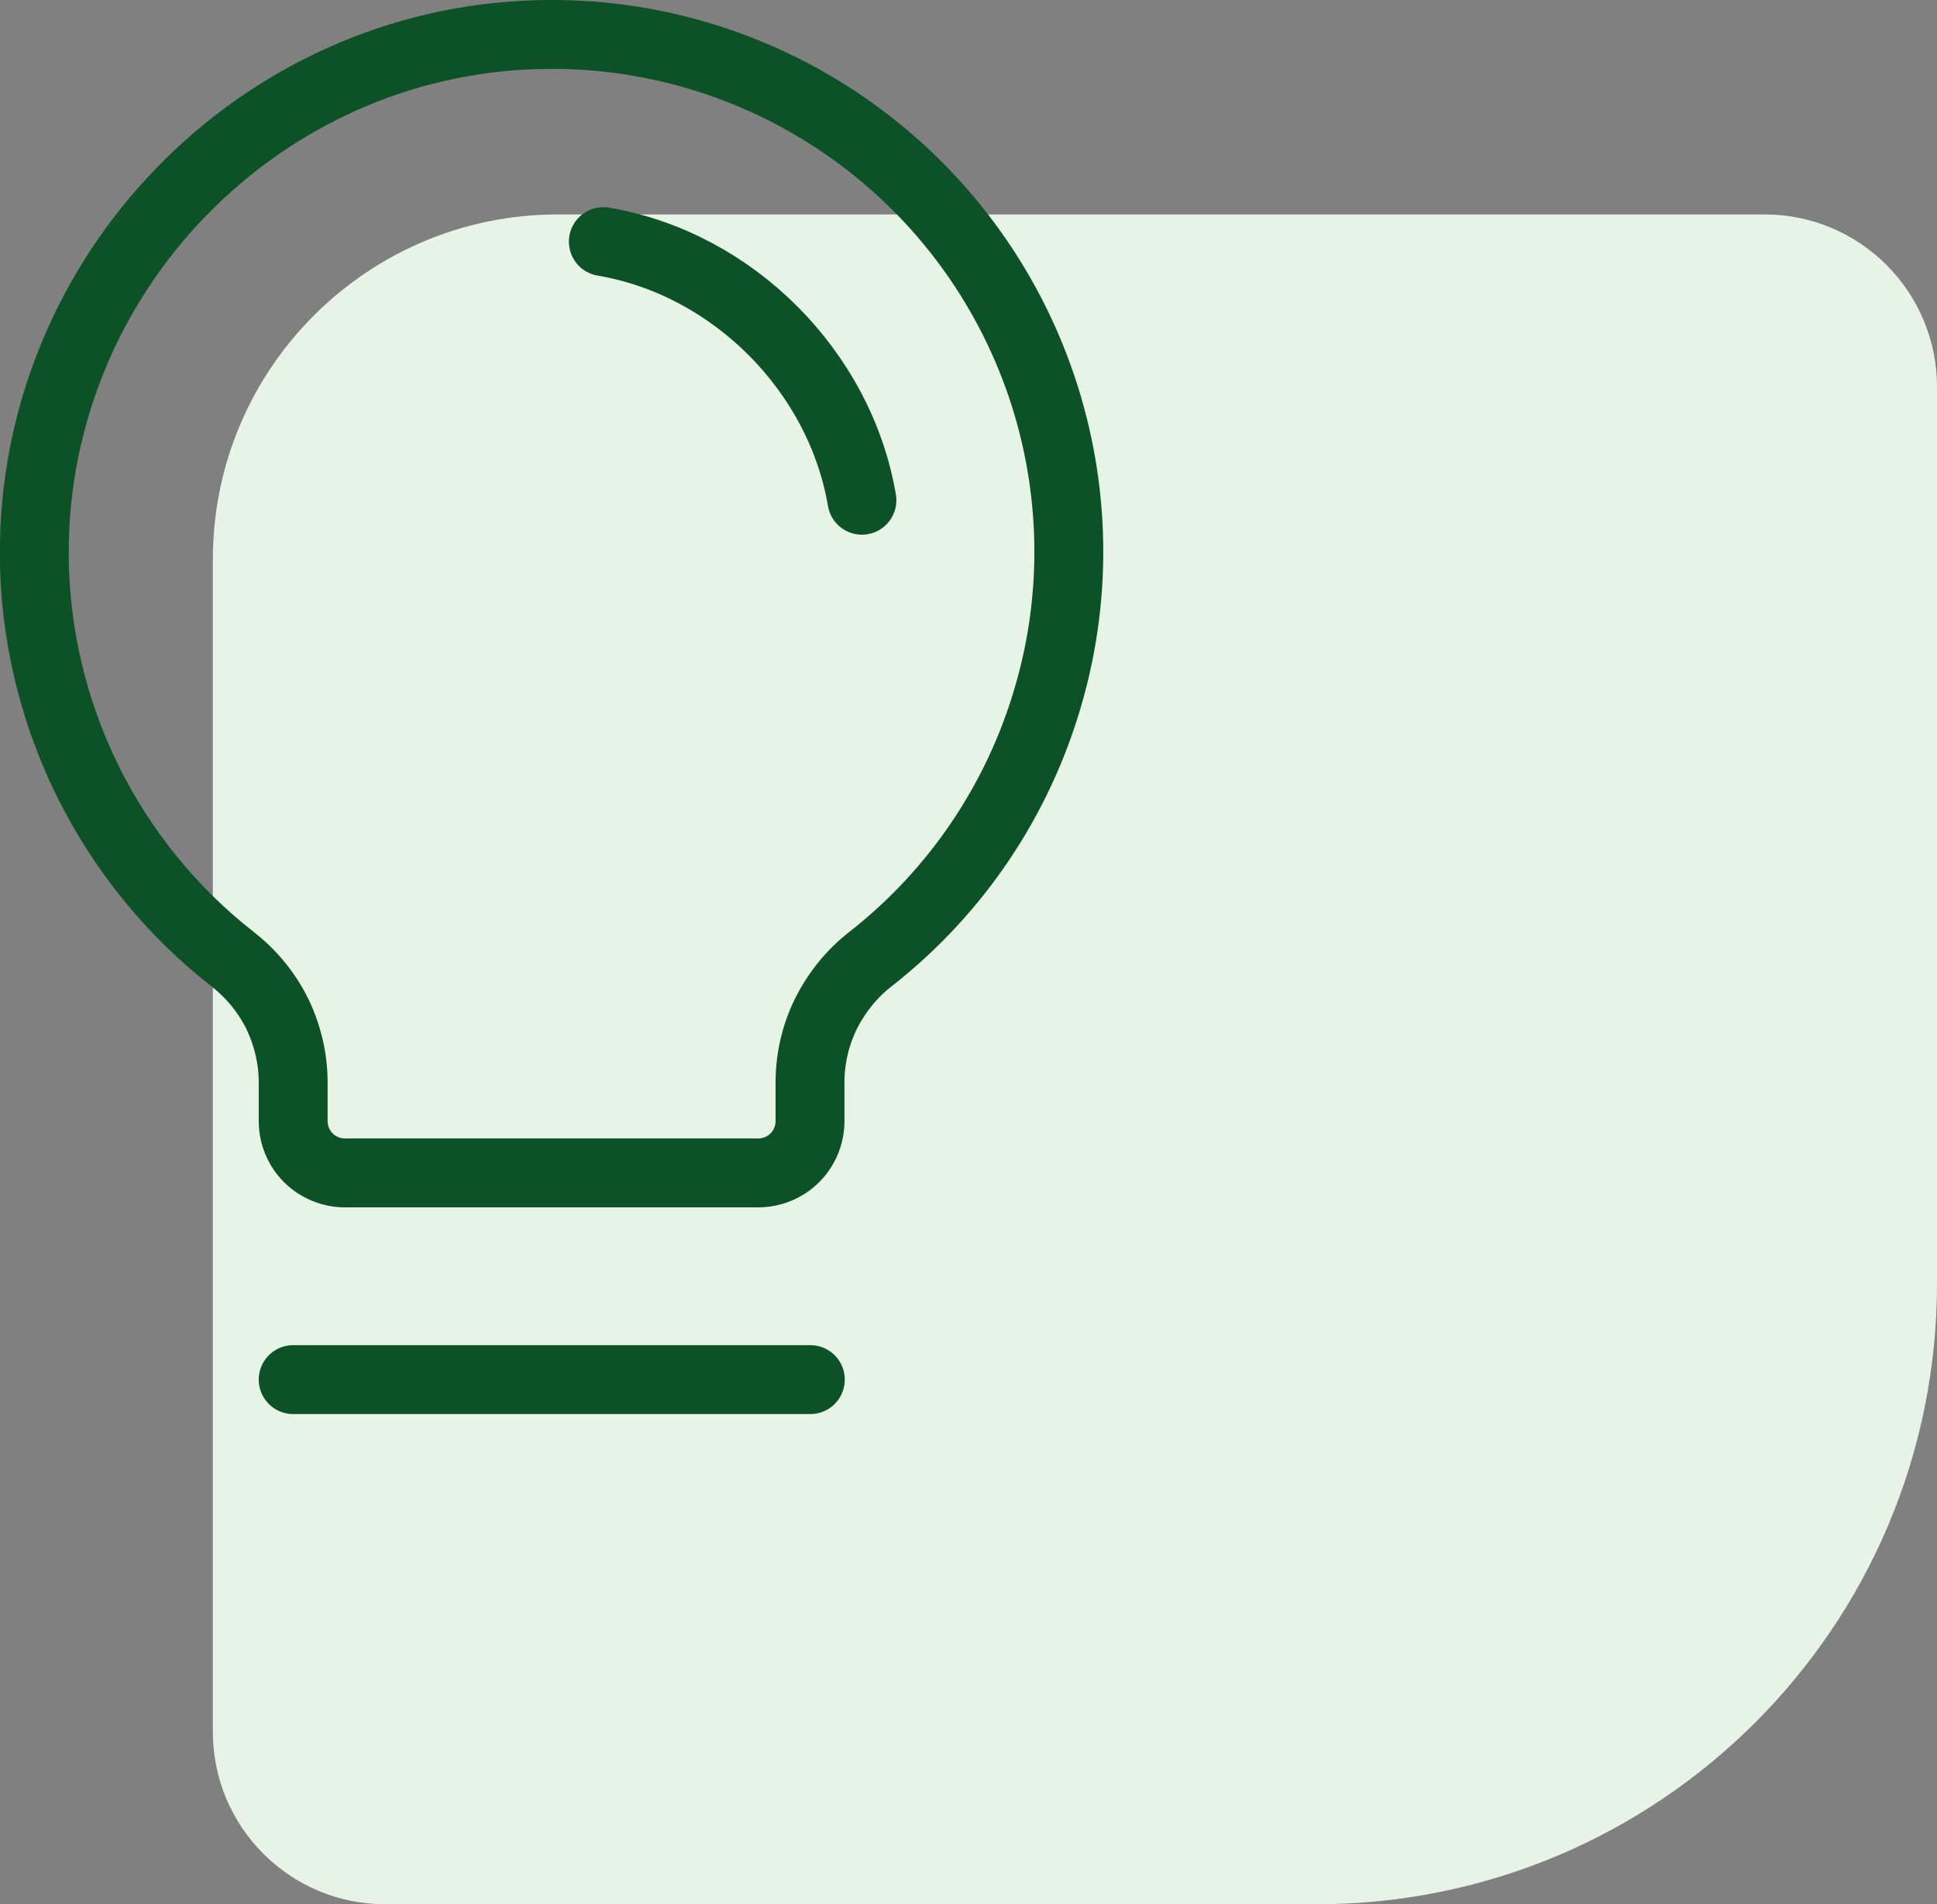 <?xml version="1.0" encoding="UTF-8"?>
<svg id="Camada_2" data-name="Camada 2" xmlns="http://www.w3.org/2000/svg" viewBox="0 0 62.7 61.63">
  <rect x="0" y="0" width="62.7" height="61.63" fill="#808080" stroke="none"/>
  <defs>
    <style>
      .cls-1 {
        fill: none;
        stroke: #0d5227;
        stroke-linecap: round;
        stroke-linejoin: round;
        stroke-width: 2.23px;
      }

      .cls-2 {
        fill: #e8f3e7;
      }
    </style>
  </defs>
  <g id="Camada_1-2" data-name="Camada 1">
    <path class="cls-2" d="M62.7,41.54c0,11.1-8.99,20.09-20.09,20.09H12.47c-3.08,0-5.58-2.5-5.58-5.58V18.1c0-6.16,5-11.16,11.16-11.16H57.12c3.08,0,5.58,2.5,5.58,5.58,0,0,0,29.02,0,29.02Z"/>
    <path class="cls-1" d="M9.49,44.65H26.23"/>
    <path class="cls-1" d="M7.54,31.05c-1.99-1.55-3.6-3.54-4.72-5.81-1.11-2.27-1.7-4.76-1.71-7.28C1.07,8.88,8.38,1.33,17.45,1.12c3.52-.09,6.97,.94,9.87,2.93,2.9,1.99,5.1,4.84,6.29,8.15,1.19,3.31,1.31,6.91,.33,10.29-.97,3.38-2.98,6.37-5.75,8.54-.61,.47-1.1,1.08-1.45,1.77-.34,.69-.52,1.45-.52,2.23v1.26c0,.44-.18,.87-.49,1.18-.31,.31-.74,.49-1.18,.49H11.16c-.44,0-.87-.18-1.18-.49-.31-.31-.49-.74-.49-1.18v-1.26c0-.77-.18-1.52-.51-2.21-.34-.69-.83-1.29-1.43-1.76Z"/>
    <path class="cls-1" d="M19.53,7.82c4.19,.71,7.66,4.19,8.37,8.37"/>
  </g>
</svg>